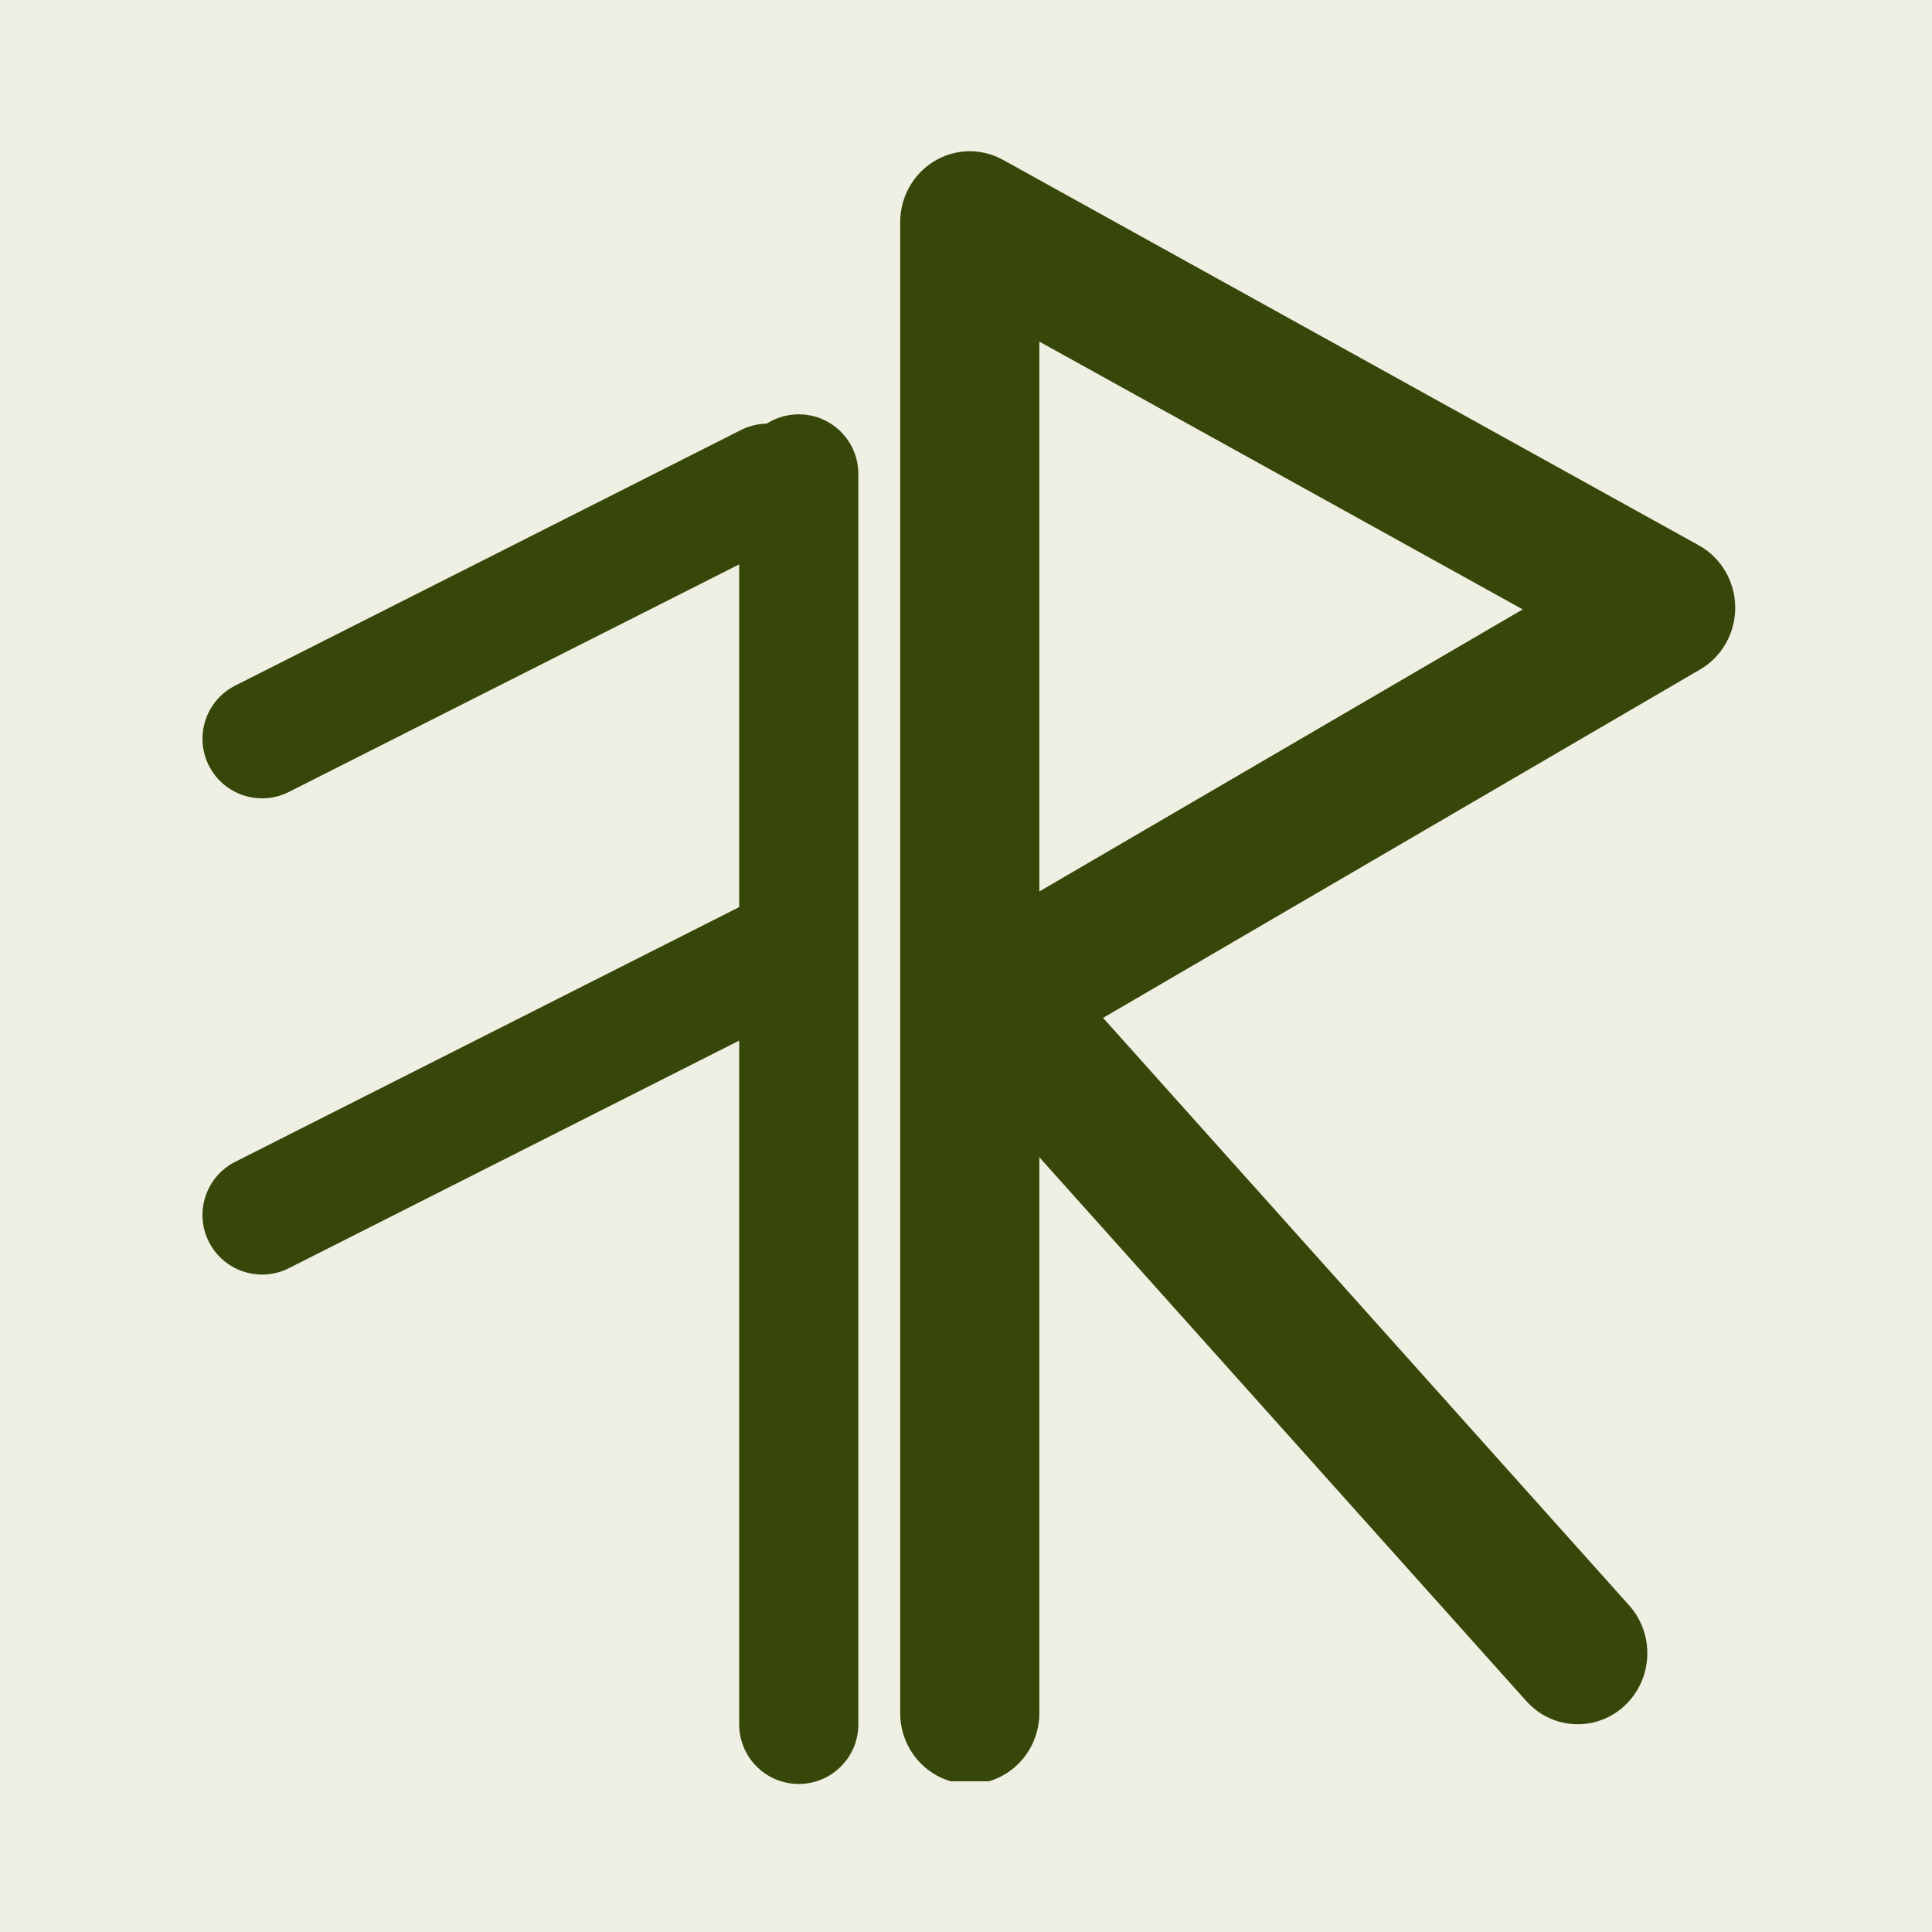 <svg version="1.0" preserveAspectRatio="xMidYMid meet" height="500" viewBox="0 0 375 375" zoomAndPan="magnify" width="500" xmlns:xlink="http://www.w3.org/1999/xlink" xmlns="http://www.w3.org/2000/svg"><defs><clipPath id="20b2e9c889"><path clip-rule="nonzero" d="M 143 80.422 L 166.66 80.422 L 166.66 346.57 L 143 346.57 Z M 143 80.422"></path></clipPath><clipPath id="7cb580fee8"><path clip-rule="nonzero" d="M 174.598 29 L 337 29 L 337 345.75 L 174.598 345.75 Z M 174.598 29"></path></clipPath></defs><rect fill-opacity="1" height="450" y="-37.5" fill="#ffffff" width="450" x="-37.5"></rect><rect fill-opacity="1" height="450" y="-37.5" fill="#efefe3" width="450" x="-37.5"></rect><g clip-path="url(#20b2e9c889)"><path fill-rule="nonzero" fill-opacity="1" d="M 155.039 346.266 C 161.422 346.266 166.602 341.09 166.602 334.703 L 166.602 91.984 C 166.602 85.598 161.422 80.422 155.039 80.422 C 148.652 80.422 143.477 85.598 143.477 91.984 L 143.477 334.703 C 143.477 341.09 148.652 346.266 155.039 346.266" fill="#374709"></path></g><path fill-rule="nonzero" fill-opacity="1" d="M 50.875 154.957 C 52.629 154.957 54.41 154.559 56.082 153.711 L 154.227 104.113 C 159.926 101.234 162.211 94.281 159.328 88.582 C 156.449 82.883 149.496 80.594 143.797 83.477 L 45.652 133.074 C 39.953 135.957 37.664 142.91 40.547 148.609 C 42.582 152.637 46.652 154.957 50.875 154.957" fill="#374709"></path><path fill-rule="nonzero" fill-opacity="1" d="M 50.875 247.395 C 52.629 247.395 54.41 246.992 56.082 246.148 L 154.227 196.547 C 159.926 193.668 162.211 186.711 159.328 181.012 C 156.449 175.316 149.496 173.031 143.797 175.91 L 45.652 225.508 C 39.953 228.387 37.664 235.344 40.547 241.043 C 42.582 245.07 46.652 247.395 50.875 247.395" fill="#374709"></path><g clip-path="url(#7cb580fee8)"><path fill-rule="nonzero" fill-opacity="1" d="M 201.738 173.031 L 201.738 66.305 L 295.559 118.281 Z M 329.746 105.855 L 194.676 31.023 C 190.492 28.707 185.418 28.809 181.328 31.293 C 177.234 33.777 174.727 38.277 174.727 43.137 L 174.727 332.488 C 174.727 340.102 180.773 346.27 188.23 346.27 C 195.691 346.27 201.738 340.102 201.738 332.488 L 201.738 224.621 L 296.27 330.191 C 301.301 335.809 309.844 336.199 315.348 331.066 C 320.855 325.93 321.238 317.211 316.207 311.594 L 214.105 197.57 L 330.004 129.934 C 334.258 127.453 336.859 122.816 336.805 117.816 C 336.75 112.816 334.051 108.238 329.746 105.855" fill="#374709"></path></g></svg>